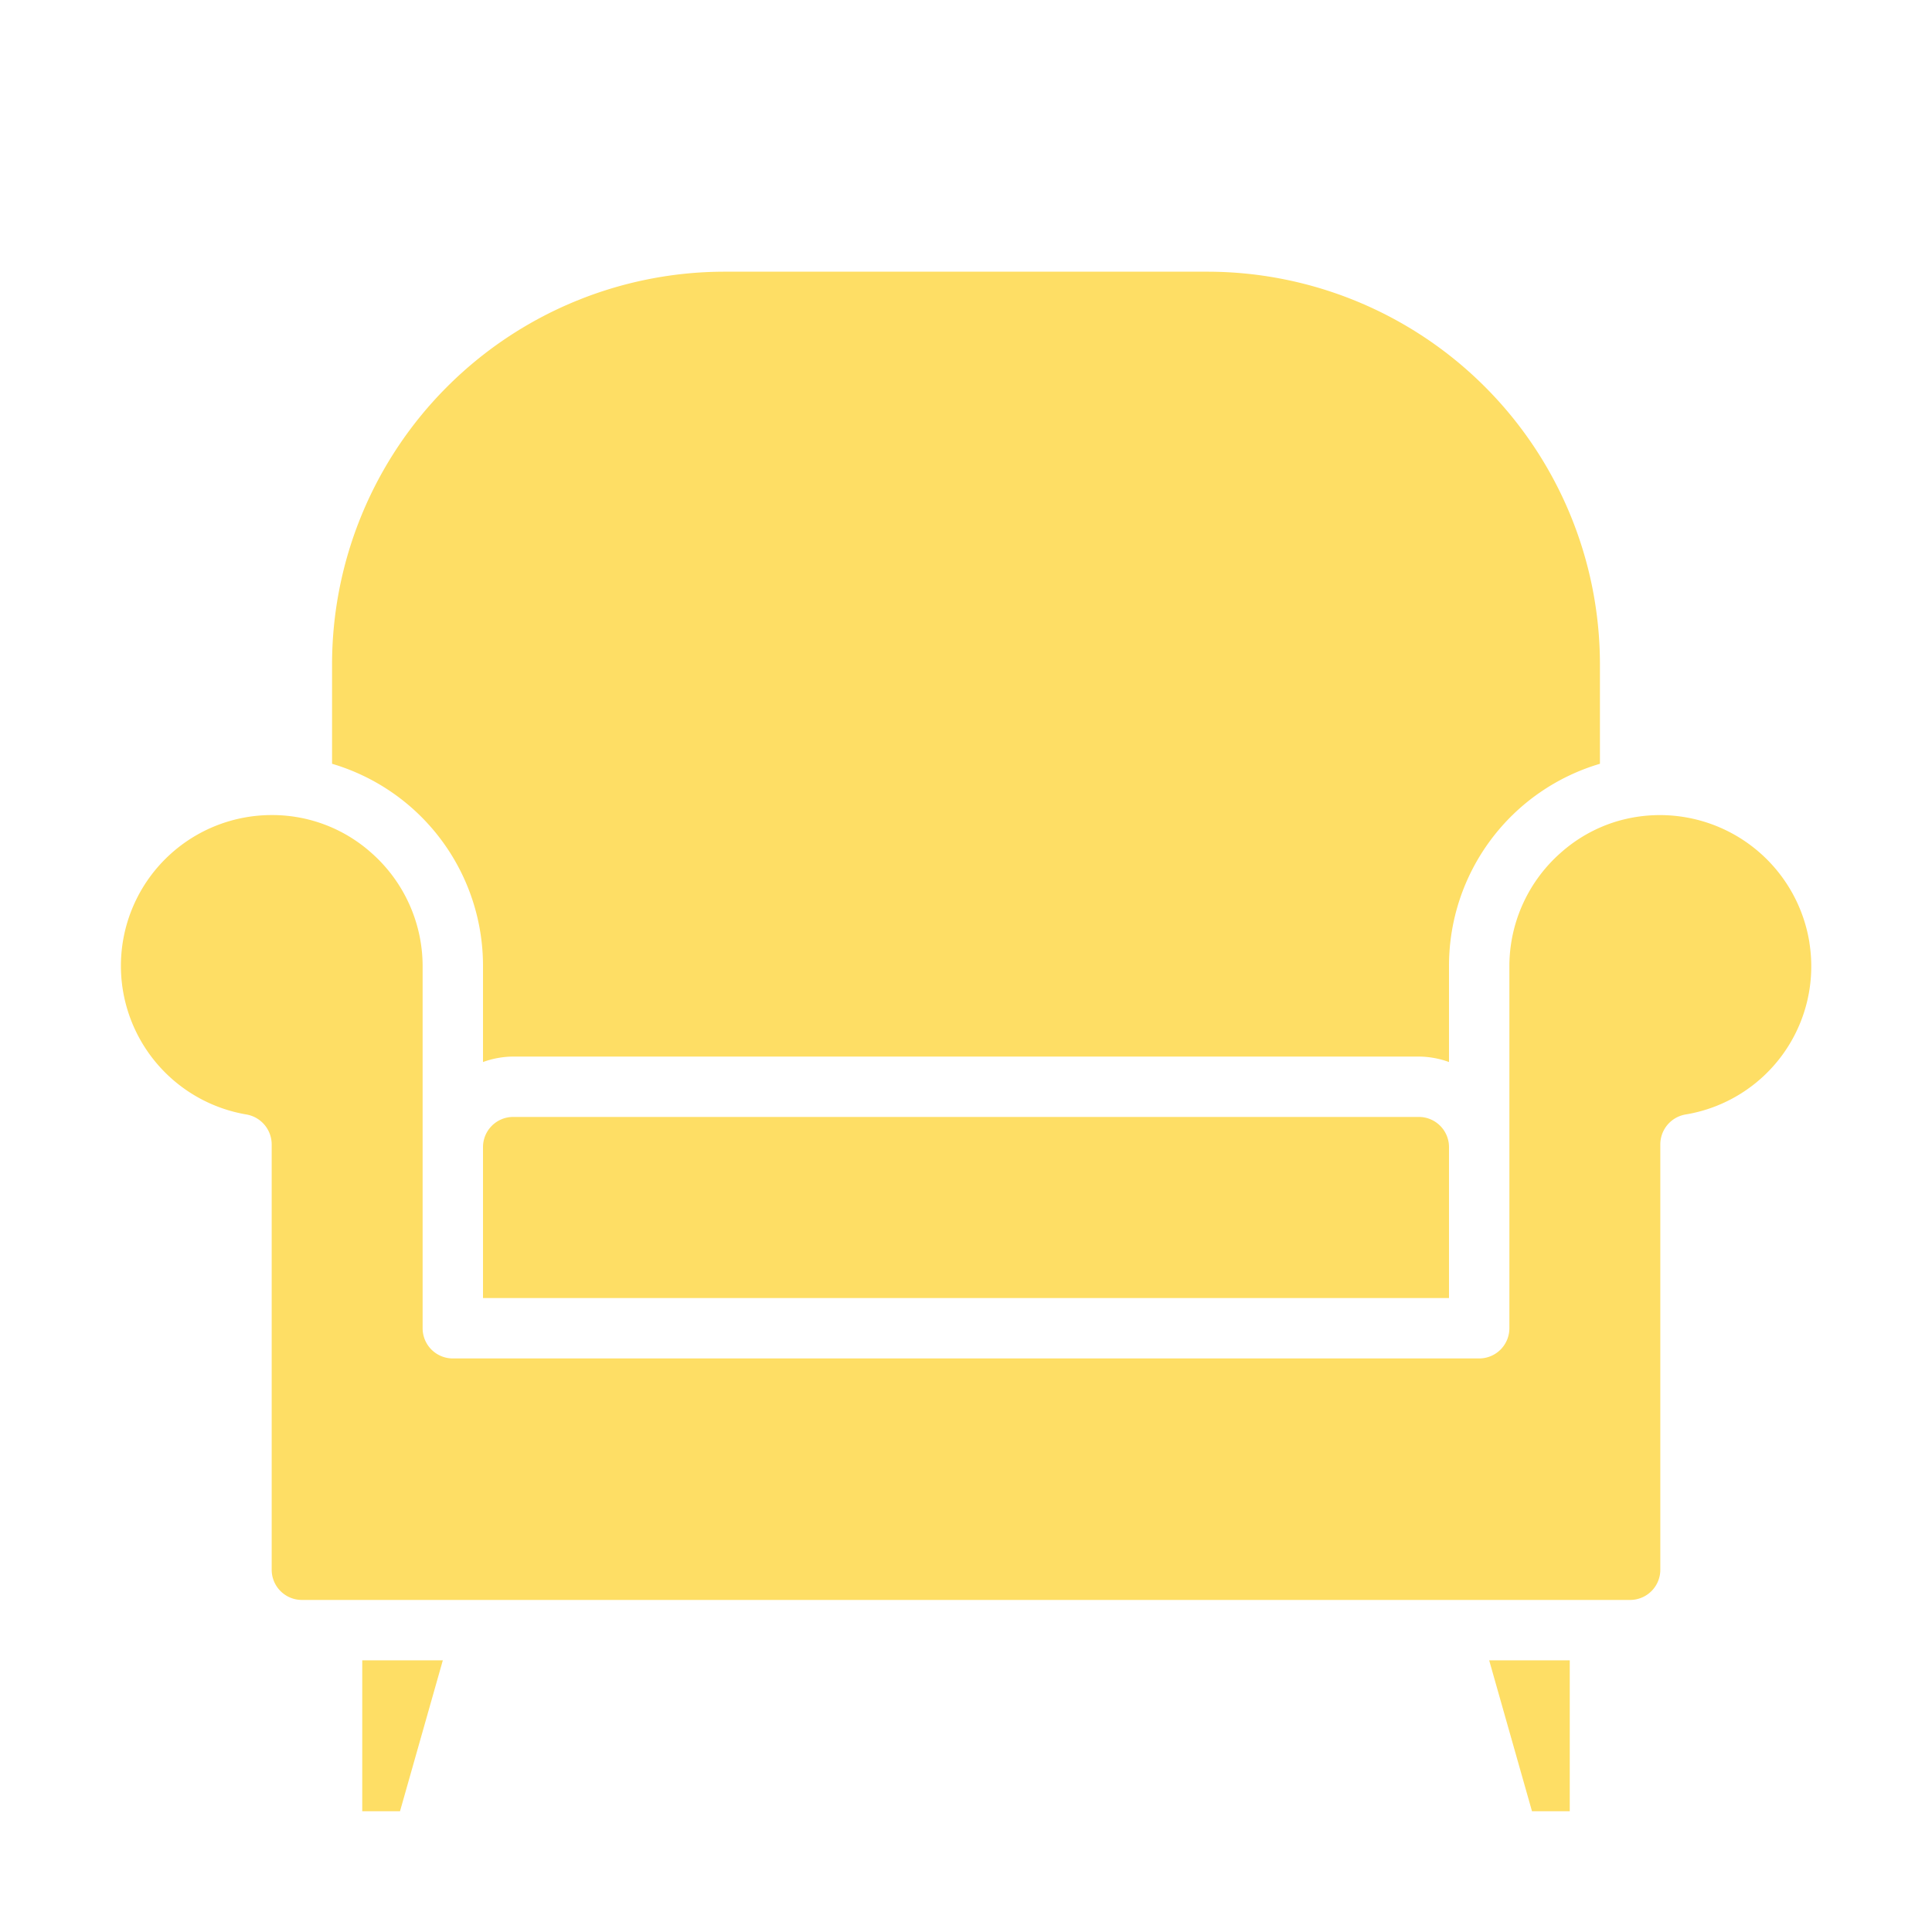 <svg xmlns="http://www.w3.org/2000/svg" width="24" height="24" fill="none"><path fill="#FEDE65" d="M6.375 13.875A.375.375 0 0 0 6 14.25v1.875h12V14.25a.375.375 0 0 0-.375-.375H6.375ZM4.5 22.5h.469l.532-1.875H4.5V22.5ZM6 12v1.193c.12-.044.247-.067.375-.068h11.25c.128.001.255.024.375.068V12a2.616 2.616 0 0 1 1.875-2.512V8.25A4.88 4.88 0 0 0 15 3.375H9A4.88 4.88 0 0 0 4.125 8.25v1.238A2.616 2.616 0 0 1 6 12Zm13.031 10.5h.469v-1.875h-1.001l.532 1.875Z"/><path fill="#FEDE65" d="M22.477 11.707a1.881 1.881 0 0 0-2.405-1.5 1.85 1.85 0 0 0-.688.39A1.879 1.879 0 0 0 18.75 12v4.5a.375.375 0 0 1-.375.375H5.625a.375.375 0 0 1-.375-.375V12a1.878 1.878 0 0 0-.634-1.403 1.848 1.848 0 0 0-1.237-.472h-.004a1.873 1.873 0 0 0-.311 3.72.378.378 0 0 1 .311.371V19.5a.375.375 0 0 0 .375.375h16.5a.375.375 0 0 0 .375-.375v-5.284a.377.377 0 0 1 .311-.371 1.865 1.865 0 0 0 1.541-2.134v-.004Z"/></svg>
